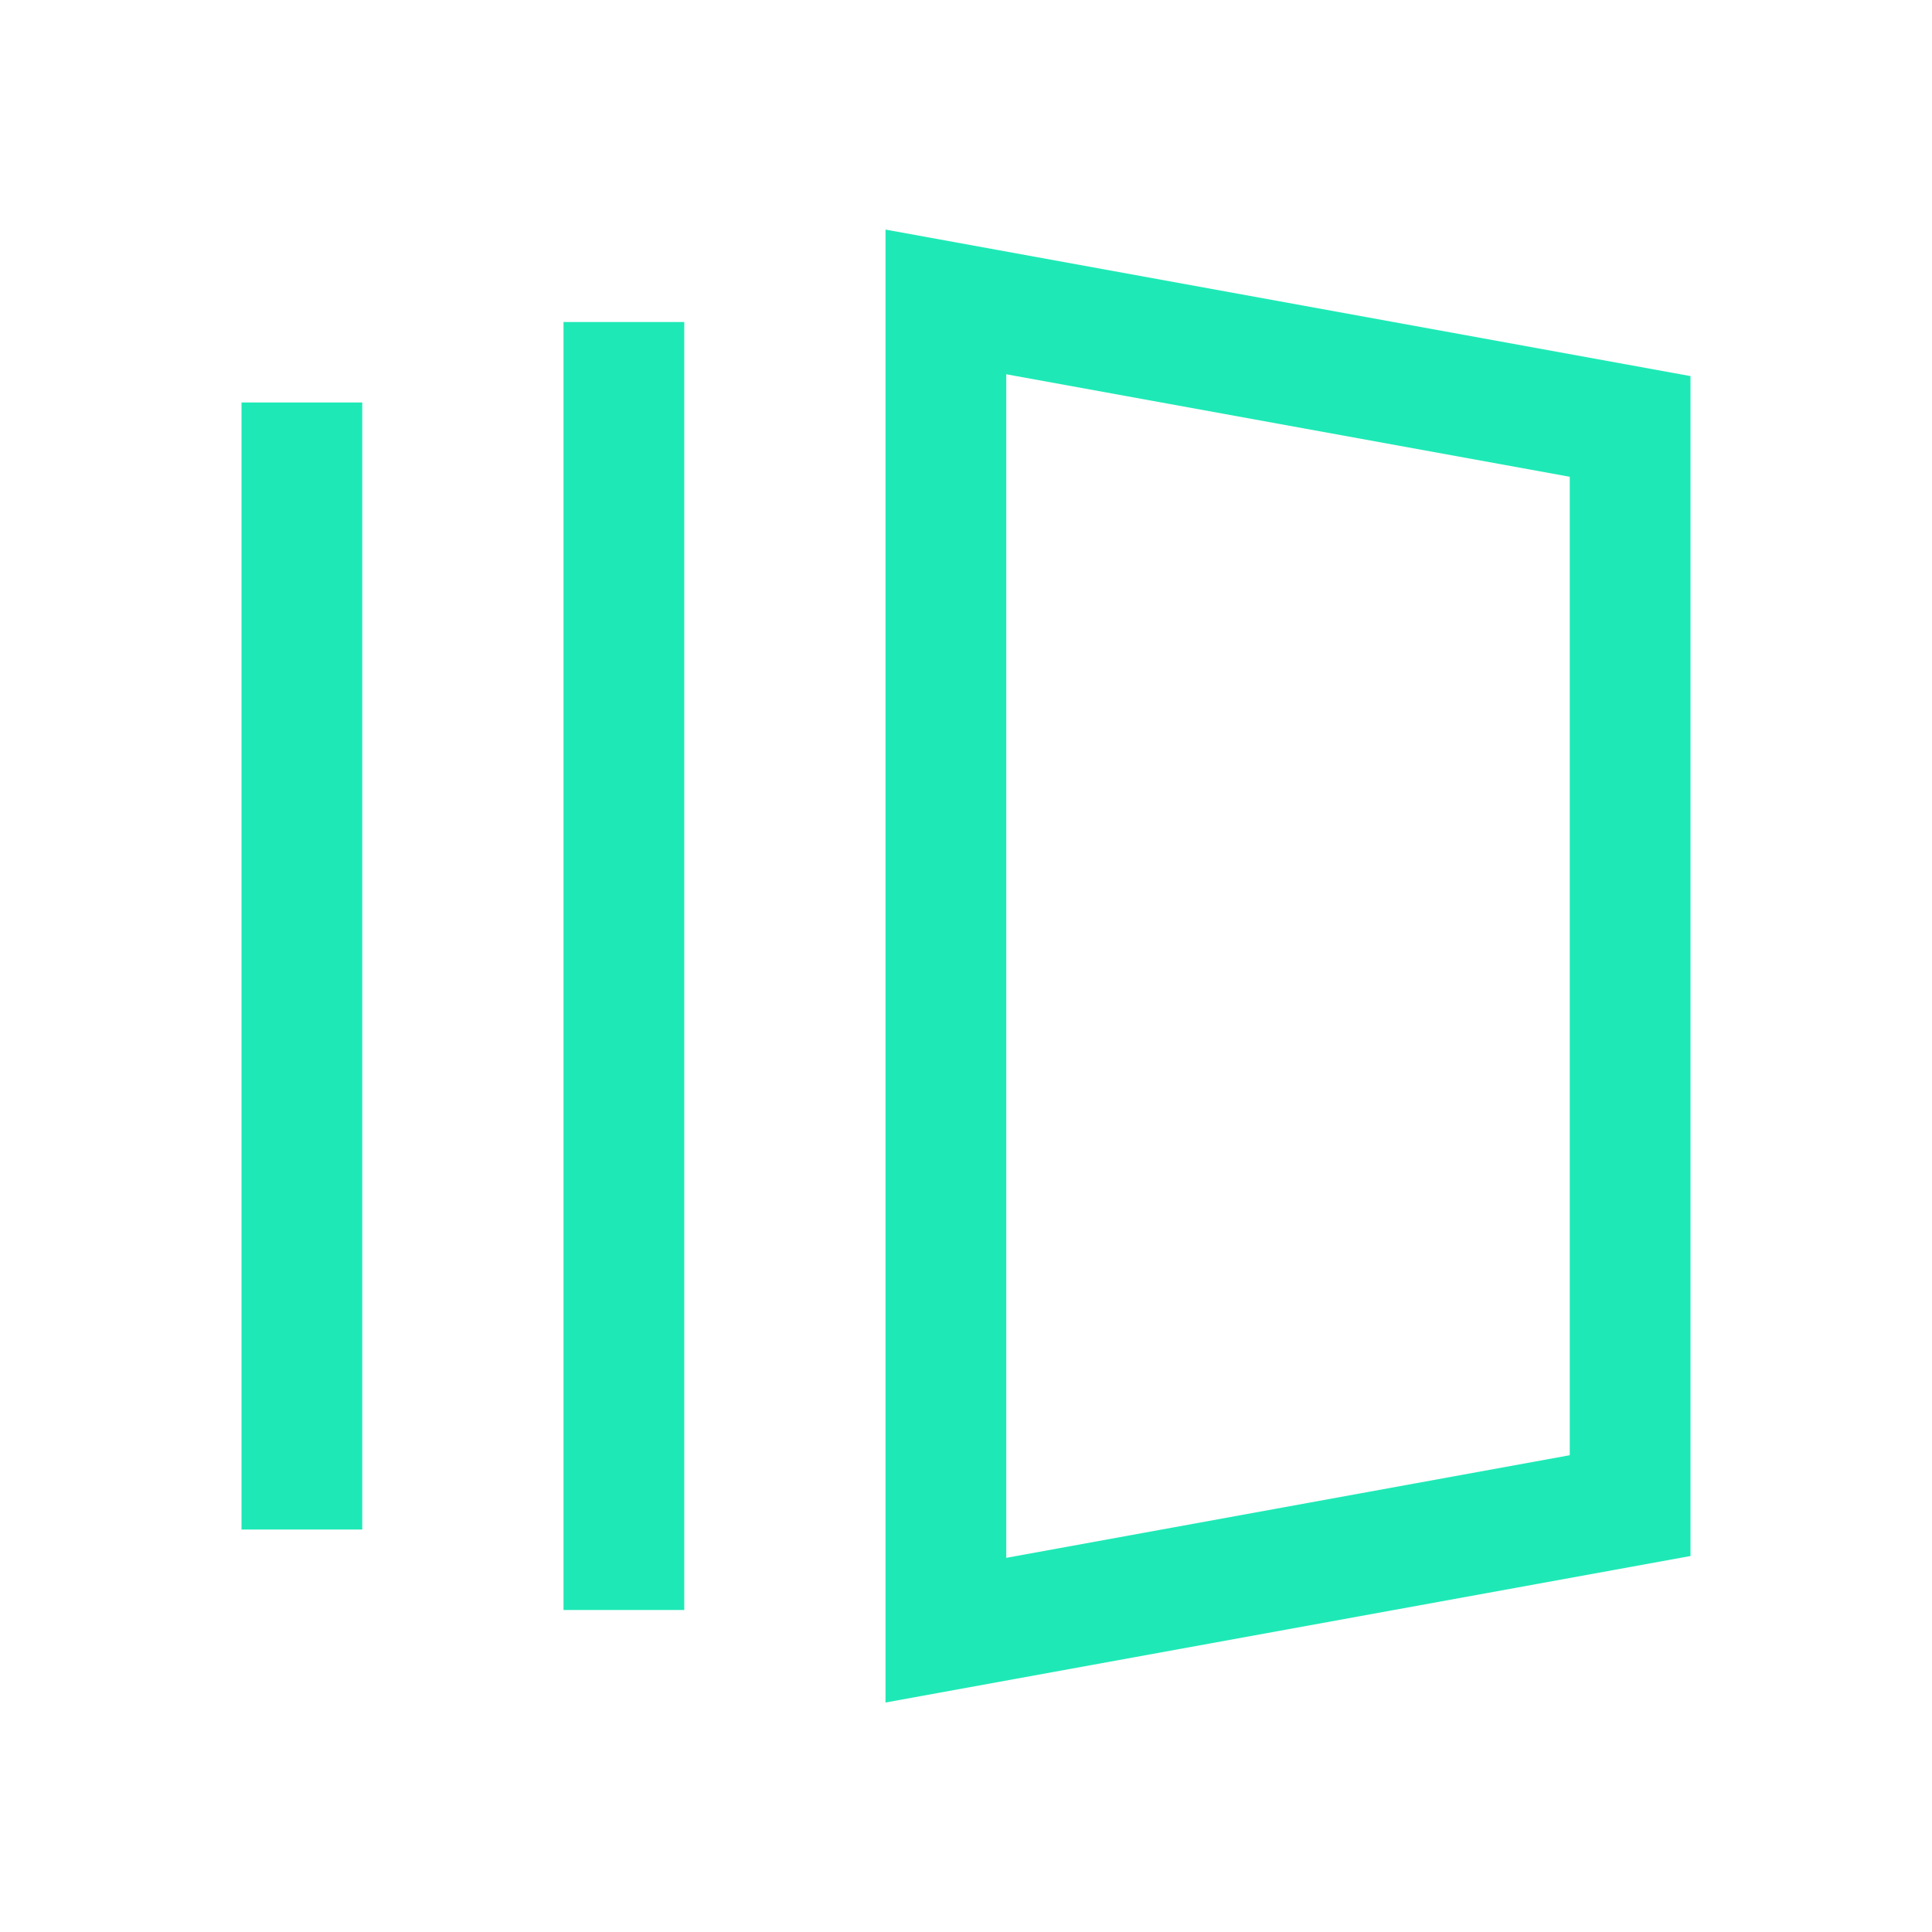 <svg width="18" height="18" viewBox="0 0 18 18" fill="none" xmlns="http://www.w3.org/2000/svg">
<path fill-rule="evenodd" clip-rule="evenodd" d="M8.25 2.139L15.75 3.504V14.497L8.25 15.862V2.139ZM9.375 3.487V14.514L14.625 13.558V4.442L9.375 3.487ZM6.375 3V15H5.25V3H6.375ZM3.375 3.75V14.25H2.25V3.75H3.375Z" fill="#1EE9B6"/>
</svg>
